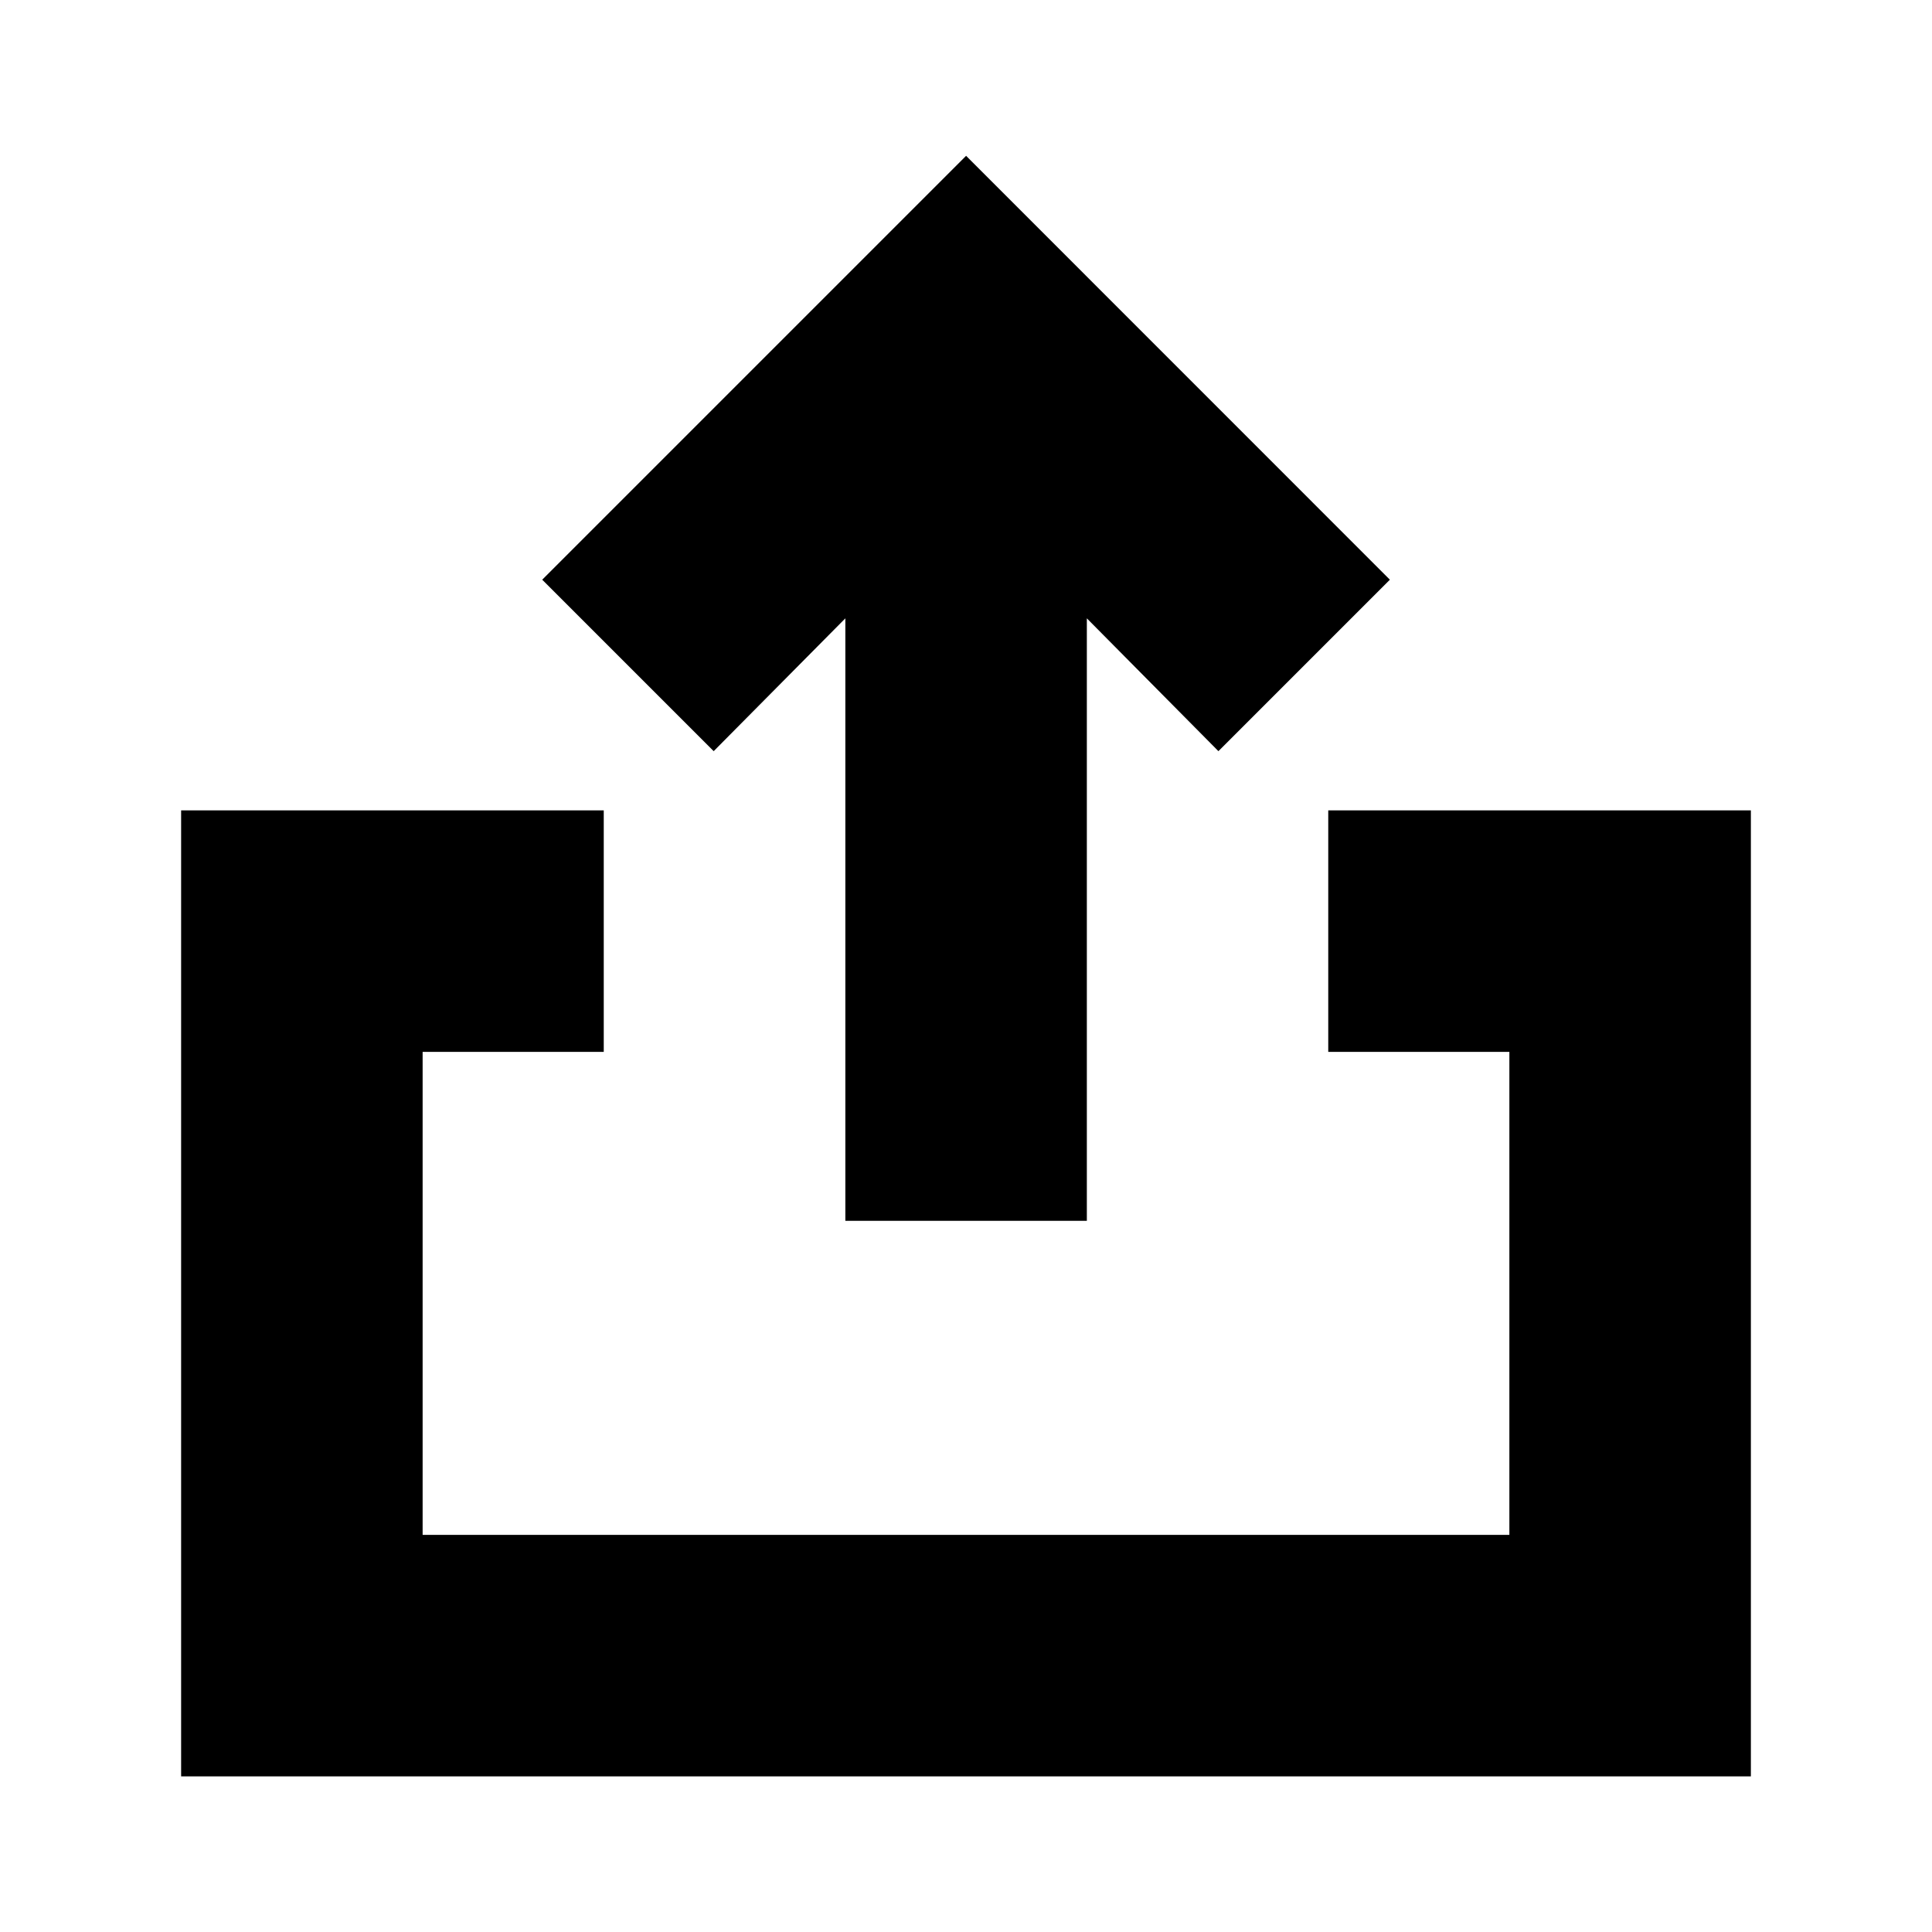 <svg width="20" height="20" viewBox="0 0 20 20" fill="none" xmlns="http://www.w3.org/2000/svg">
<path d="M8.751 6.401V12.638H11.251V6.401L12.613 7.776L14.388 6.001L10.001 1.613L5.613 6.001L7.388 7.776L8.751 6.401Z" fill="black"/>
<path d="M13.75 8.389V10.889H15.625V15.889H4.375V10.889H6.25V8.389H1.875V18.389H18.125V8.389H13.75Z" fill="black"/>
</svg>
